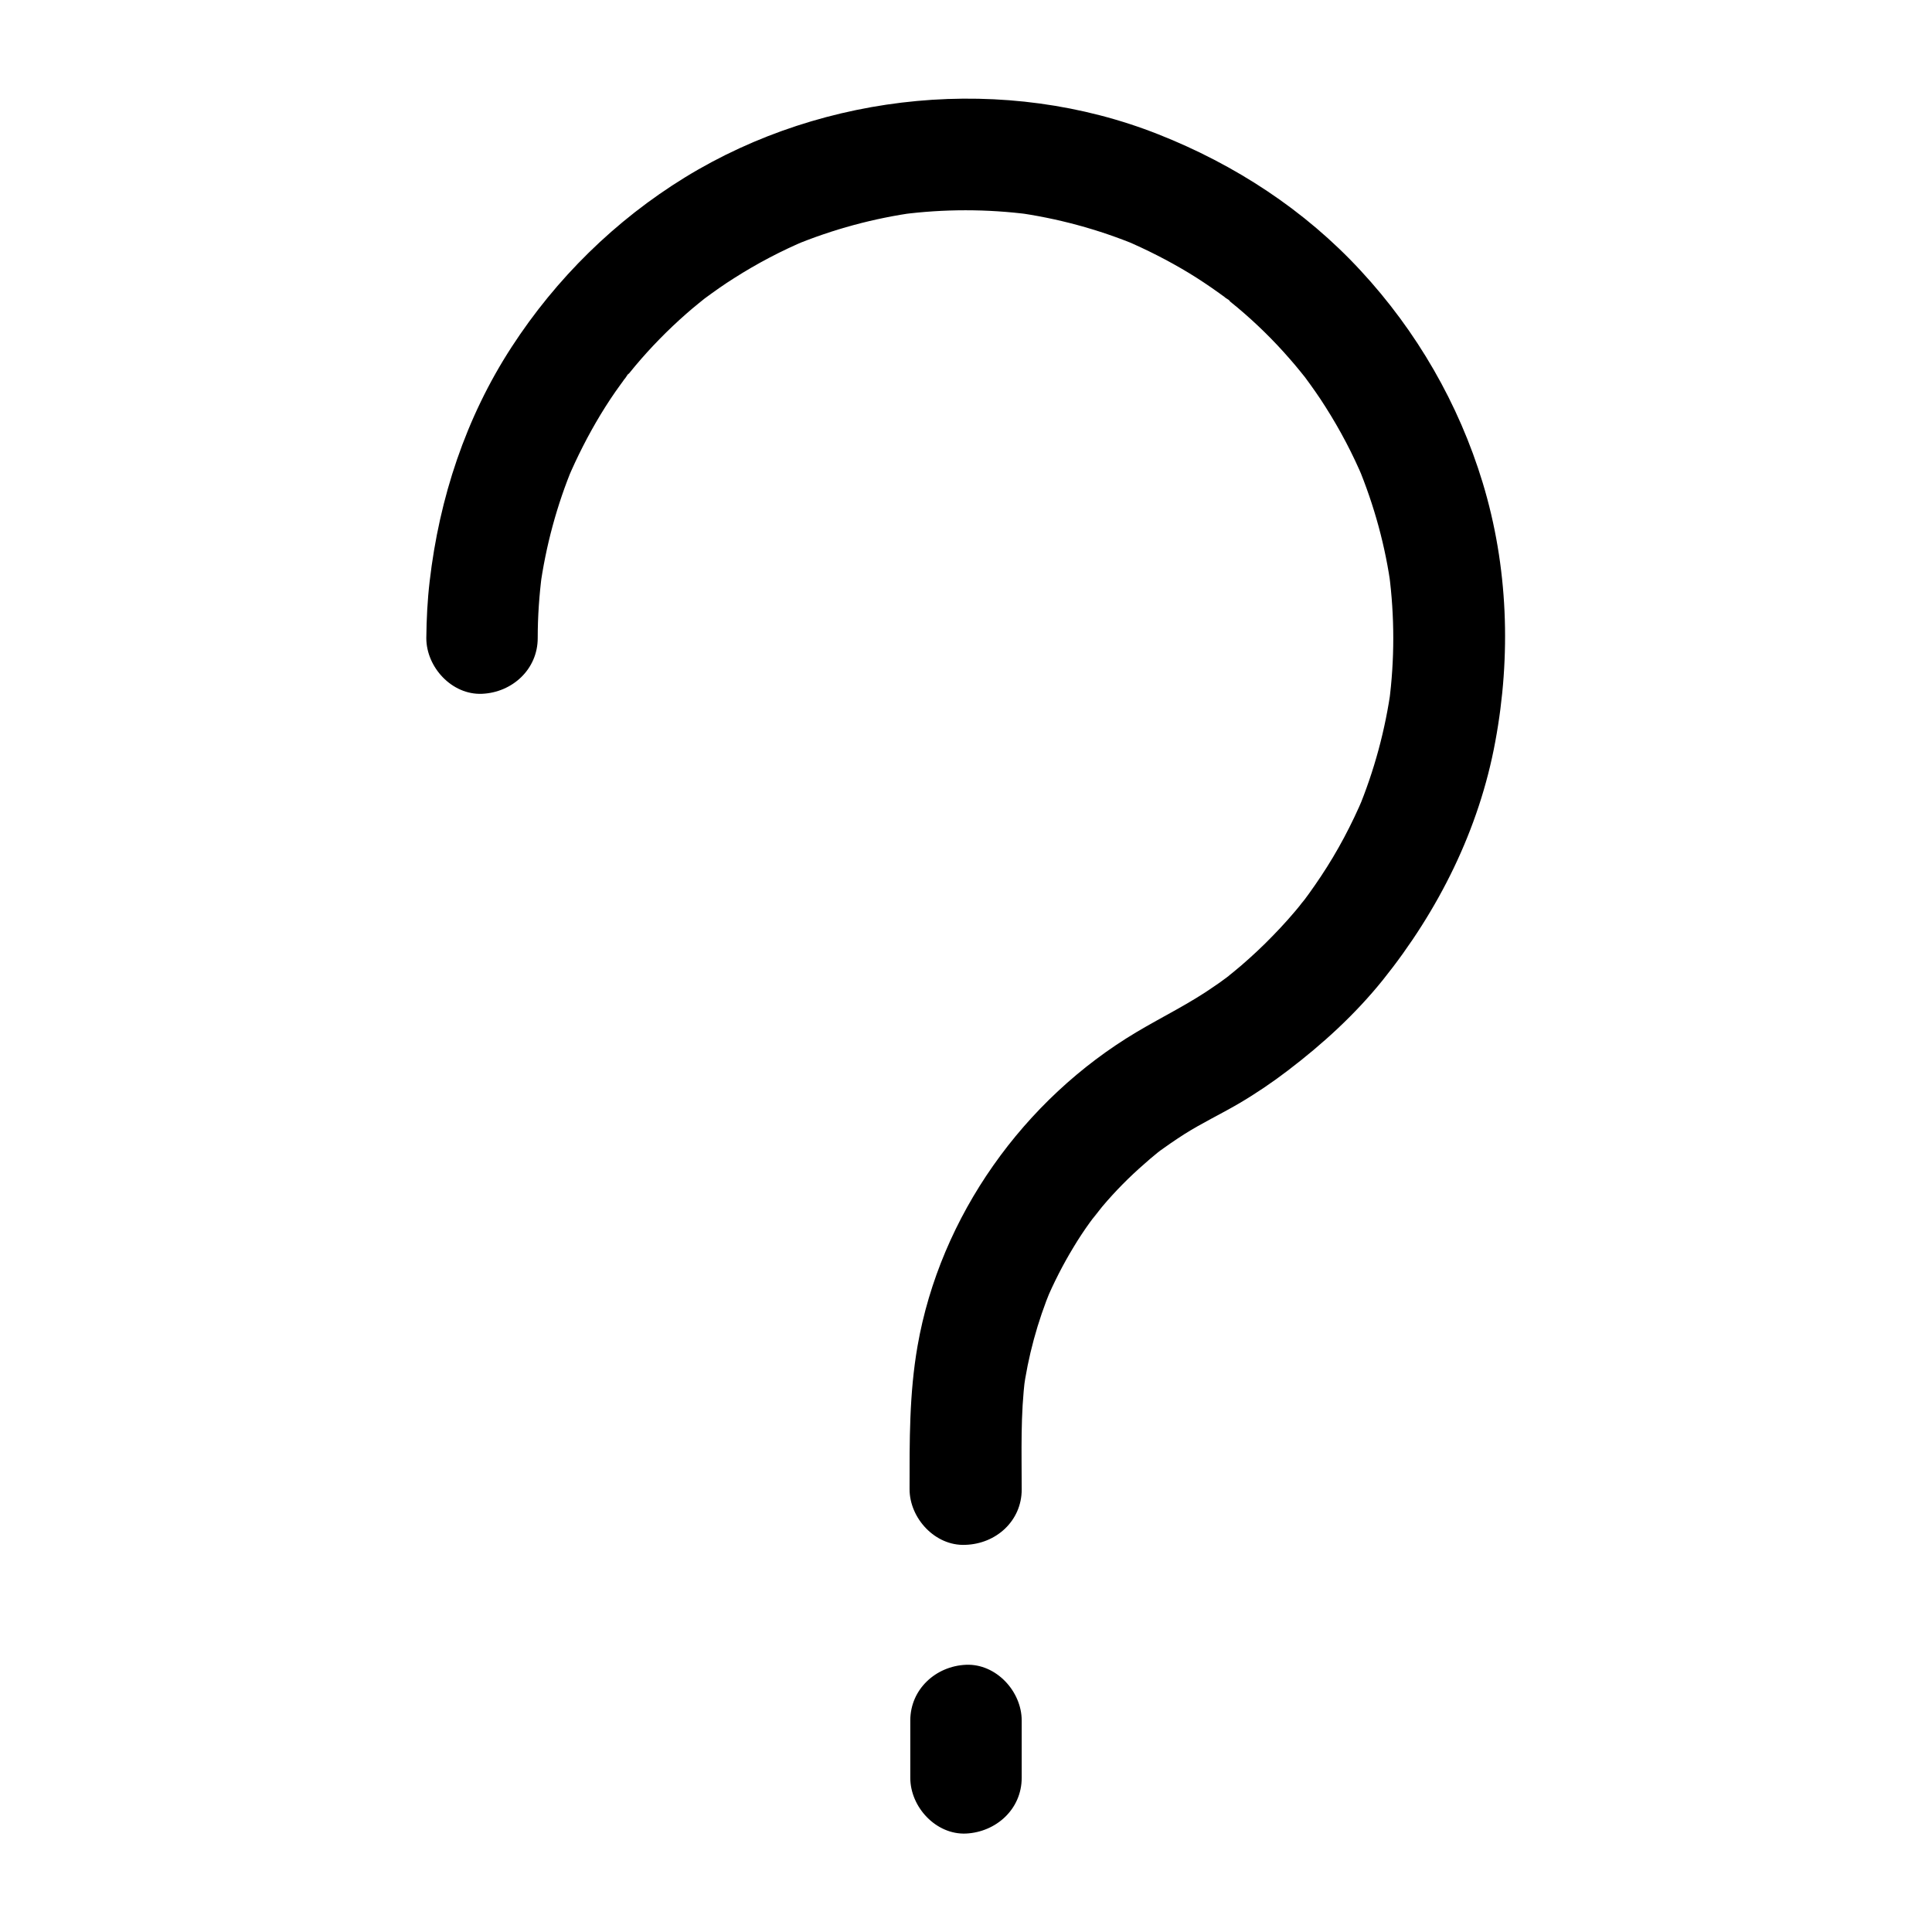 <?xml version="1.0" encoding="UTF-8"?>
<!-- Uploaded to: ICON Repo, www.iconrepo.com, Generator: ICON Repo Mixer Tools -->
<svg fill="#000000" width="800px" height="800px" version="1.1" viewBox="144 144 512 512" xmlns="http://www.w3.org/2000/svg">
 <g>
  <path d="m414.76 538.74c0-9.938-0.344-19.875 0.934-29.766-0.195 1.328-0.344 2.609-0.543 3.938 1.277-9.445 3.789-18.648 7.43-27.453-0.492 1.18-0.984 2.363-1.477 3.543 2.117-5.019 4.574-9.84 7.379-14.465 1.328-2.215 2.754-4.379 4.281-6.496 0.688-0.984 1.426-1.871 2.117-2.856-3.102 4.328 0.344-0.395 1.23-1.426 3.445-4.082 7.184-7.871 11.219-11.367 0.984-0.887 1.969-1.723 3-2.559 0.543-0.441 1.082-0.934 1.672-1.328-0.051 0.051-3.102 2.363-1.277 0.984 2.312-1.723 4.676-3.344 7.133-4.922 4.676-2.953 9.645-5.312 14.367-8.07 4.527-2.656 8.906-5.609 13.086-8.809 9.297-7.086 17.809-14.859 25.141-23.961 14.762-18.402 25.535-39.902 29.816-63.223 4.231-22.781 3.394-46.395-3.344-68.586-6.348-20.91-17.465-40.148-32.324-56.188-14.859-16.09-33.309-28.094-53.578-36.113-40.492-16.039-88.414-11.367-125.46 11.367-18.5 11.367-34.195 26.812-46.004 45.02-12.152 18.695-19.141 40-21.695 62.043-0.59 5.019-0.836 10.035-0.887 15.055 0 7.723 6.789 15.105 14.762 14.762 8.02-0.344 14.762-6.496 14.762-14.762 0-5.707 0.395-11.414 1.133-17.074-0.195 1.328-0.344 2.609-0.543 3.938 1.523-11.168 4.477-22.141 8.809-32.52-0.492 1.18-0.984 2.363-1.477 3.543 2.508-5.902 5.41-11.609 8.707-17.074 1.672-2.754 3.445-5.461 5.363-8.07 0.441-0.59 0.887-1.23 1.328-1.82 0.148-0.195 0.59-0.934 0.789-1.031 0.246-0.098-2.215 2.805-1.328 1.723 1.031-1.23 2.016-2.508 3.051-3.738 4.133-4.922 8.66-9.543 13.48-13.777 1.133-0.984 2.262-1.969 3.445-2.902 0.59-0.492 1.18-0.934 1.77-1.426 2.262-1.82-2.754 2.066-0.441 0.344 2.609-1.918 5.215-3.789 7.969-5.512 6.102-3.887 12.547-7.281 19.238-10.086-1.18 0.492-2.363 0.984-3.543 1.477 10.43-4.328 21.352-7.281 32.52-8.809-1.328 0.195-2.609 0.344-3.938 0.543 11.316-1.477 22.781-1.477 34.094 0-1.328-0.195-2.609-0.344-3.938-0.543 11.168 1.523 22.09 4.477 32.52 8.809-1.18-0.492-2.363-0.984-3.543-1.477 5.902 2.508 11.609 5.41 17.074 8.707 2.754 1.672 5.461 3.492 8.07 5.363 0.59 0.441 1.23 0.887 1.82 1.328 0.246 0.148 0.934 0.59 1.031 0.789 0.098 0.246-2.805-2.215-1.723-1.328 1.23 1.031 2.508 2.016 3.738 3.051 4.922 4.133 9.543 8.66 13.777 13.531 0.984 1.133 1.969 2.262 2.902 3.445 0.492 0.59 0.934 1.18 1.426 1.77 1.82 2.262-2.066-2.754-0.344-0.441 1.918 2.609 3.789 5.215 5.512 7.969 3.887 6.102 7.281 12.547 10.086 19.238-0.492-1.18-0.984-2.363-1.477-3.543 4.328 10.43 7.332 21.352 8.809 32.52-0.195-1.328-0.344-2.609-0.543-3.938 1.477 11.316 1.477 22.781 0 34.047 0.195-1.328 0.344-2.609 0.543-3.938-1.523 11.168-4.477 22.09-8.809 32.52 0.492-1.18 0.984-2.363 1.477-3.543-3.102 7.332-6.84 14.414-11.266 21.059-1.031 1.574-2.117 3.102-3.199 4.625-0.543 0.738-1.082 1.477-1.672 2.262-0.59 0.789-1.723 1.969 1.031-1.328-0.395 0.441-0.738 0.934-1.082 1.379-2.508 3.102-5.117 6.051-7.871 8.855-2.656 2.754-5.461 5.363-8.363 7.871-1.426 1.23-2.856 2.363-4.328 3.543-1.77 1.426 1.328-1.031 1.328-1.031-0.395 0.395-0.934 0.688-1.379 1.031-0.836 0.641-1.672 1.23-2.559 1.82-6.641 4.676-13.824 8.117-20.762 12.25-29.914 17.809-52.055 48.805-58.055 83.199-2.215 12.695-2.117 25.141-2.117 37.934 0 7.723 6.789 15.105 14.762 14.762 8.219-0.238 14.957-6.391 14.957-14.656z"/>
  <path d="m414.76 615.15v-15.203c0-7.723-6.789-15.105-14.762-14.762-8.02 0.344-14.762 6.496-14.762 14.762v15.203c0 7.723 6.789 15.105 14.762 14.762 8.023-0.398 14.762-6.496 14.762-14.762z"/>
 </g>
</svg>